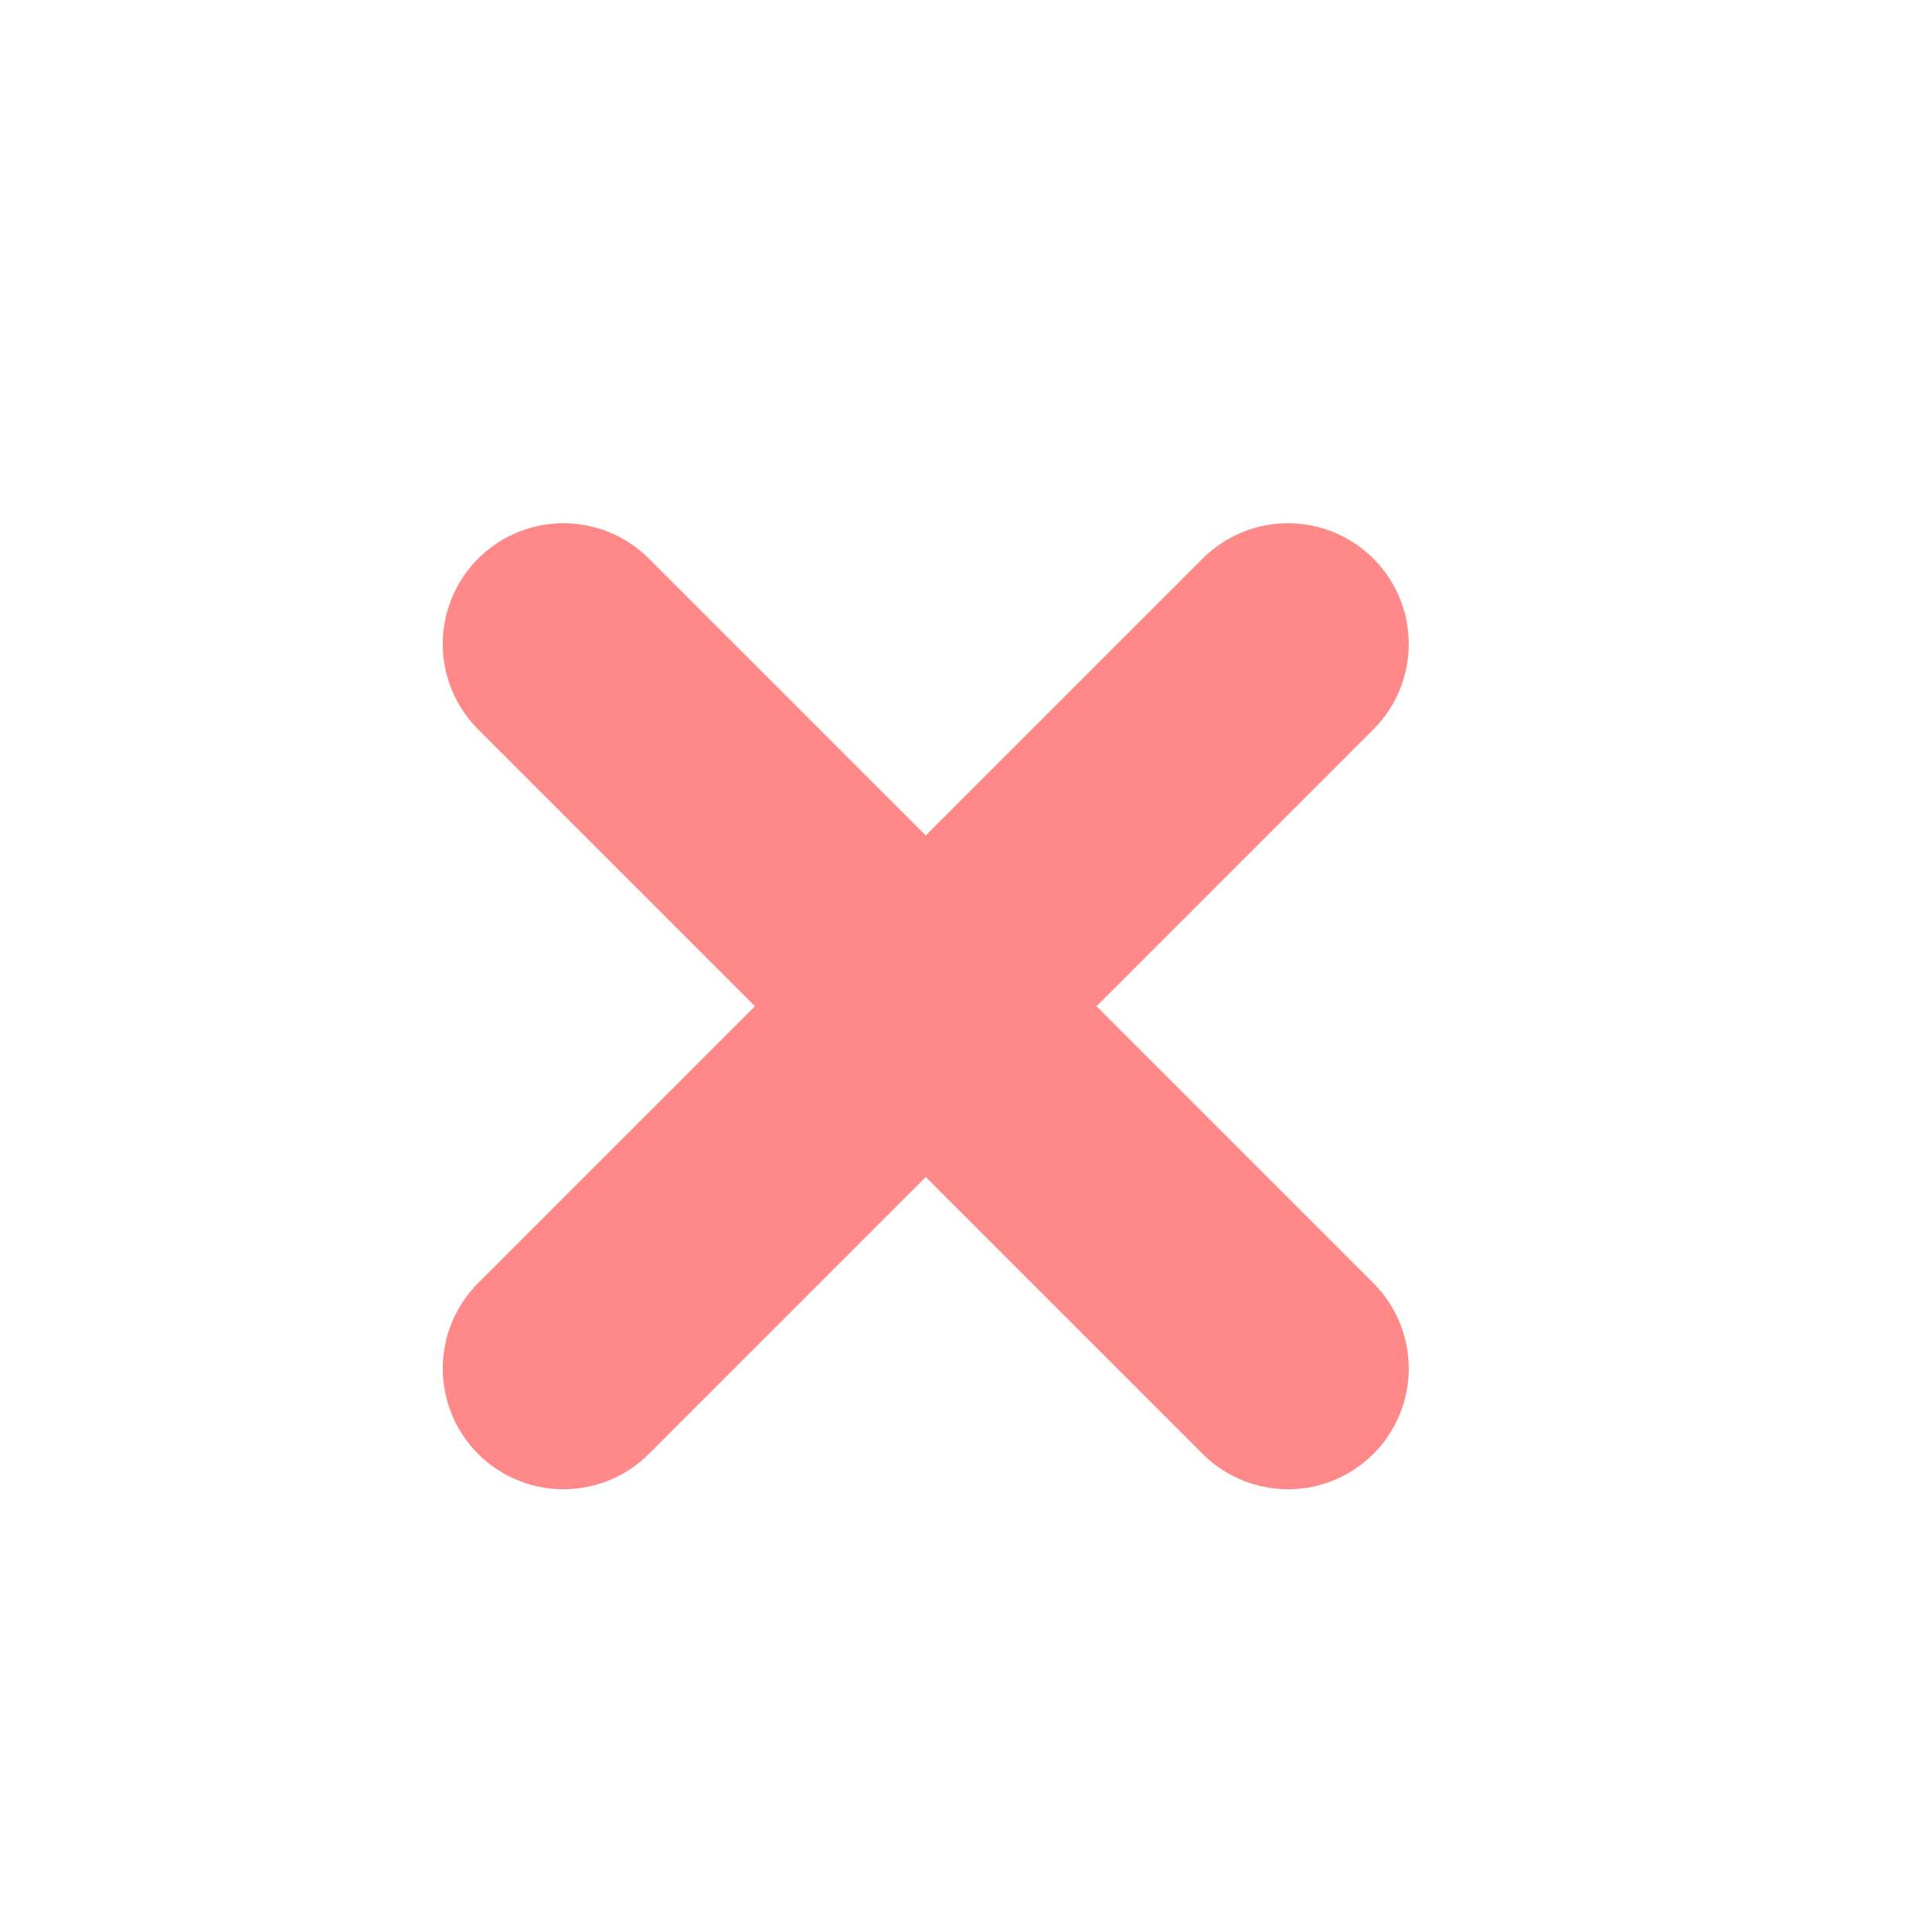 <svg width="24" height="24" viewBox="0 0 24 24" fill="none" xmlns="http://www.w3.org/2000/svg">
<path d="M7 17L16 8" stroke="#FF8888" stroke-width="3" stroke-linecap="round" stroke-linejoin="round"/>
<path d="M16 17L7 8" stroke="#FF8888" stroke-width="3" stroke-linecap="round" stroke-linejoin="round"/>
</svg>
